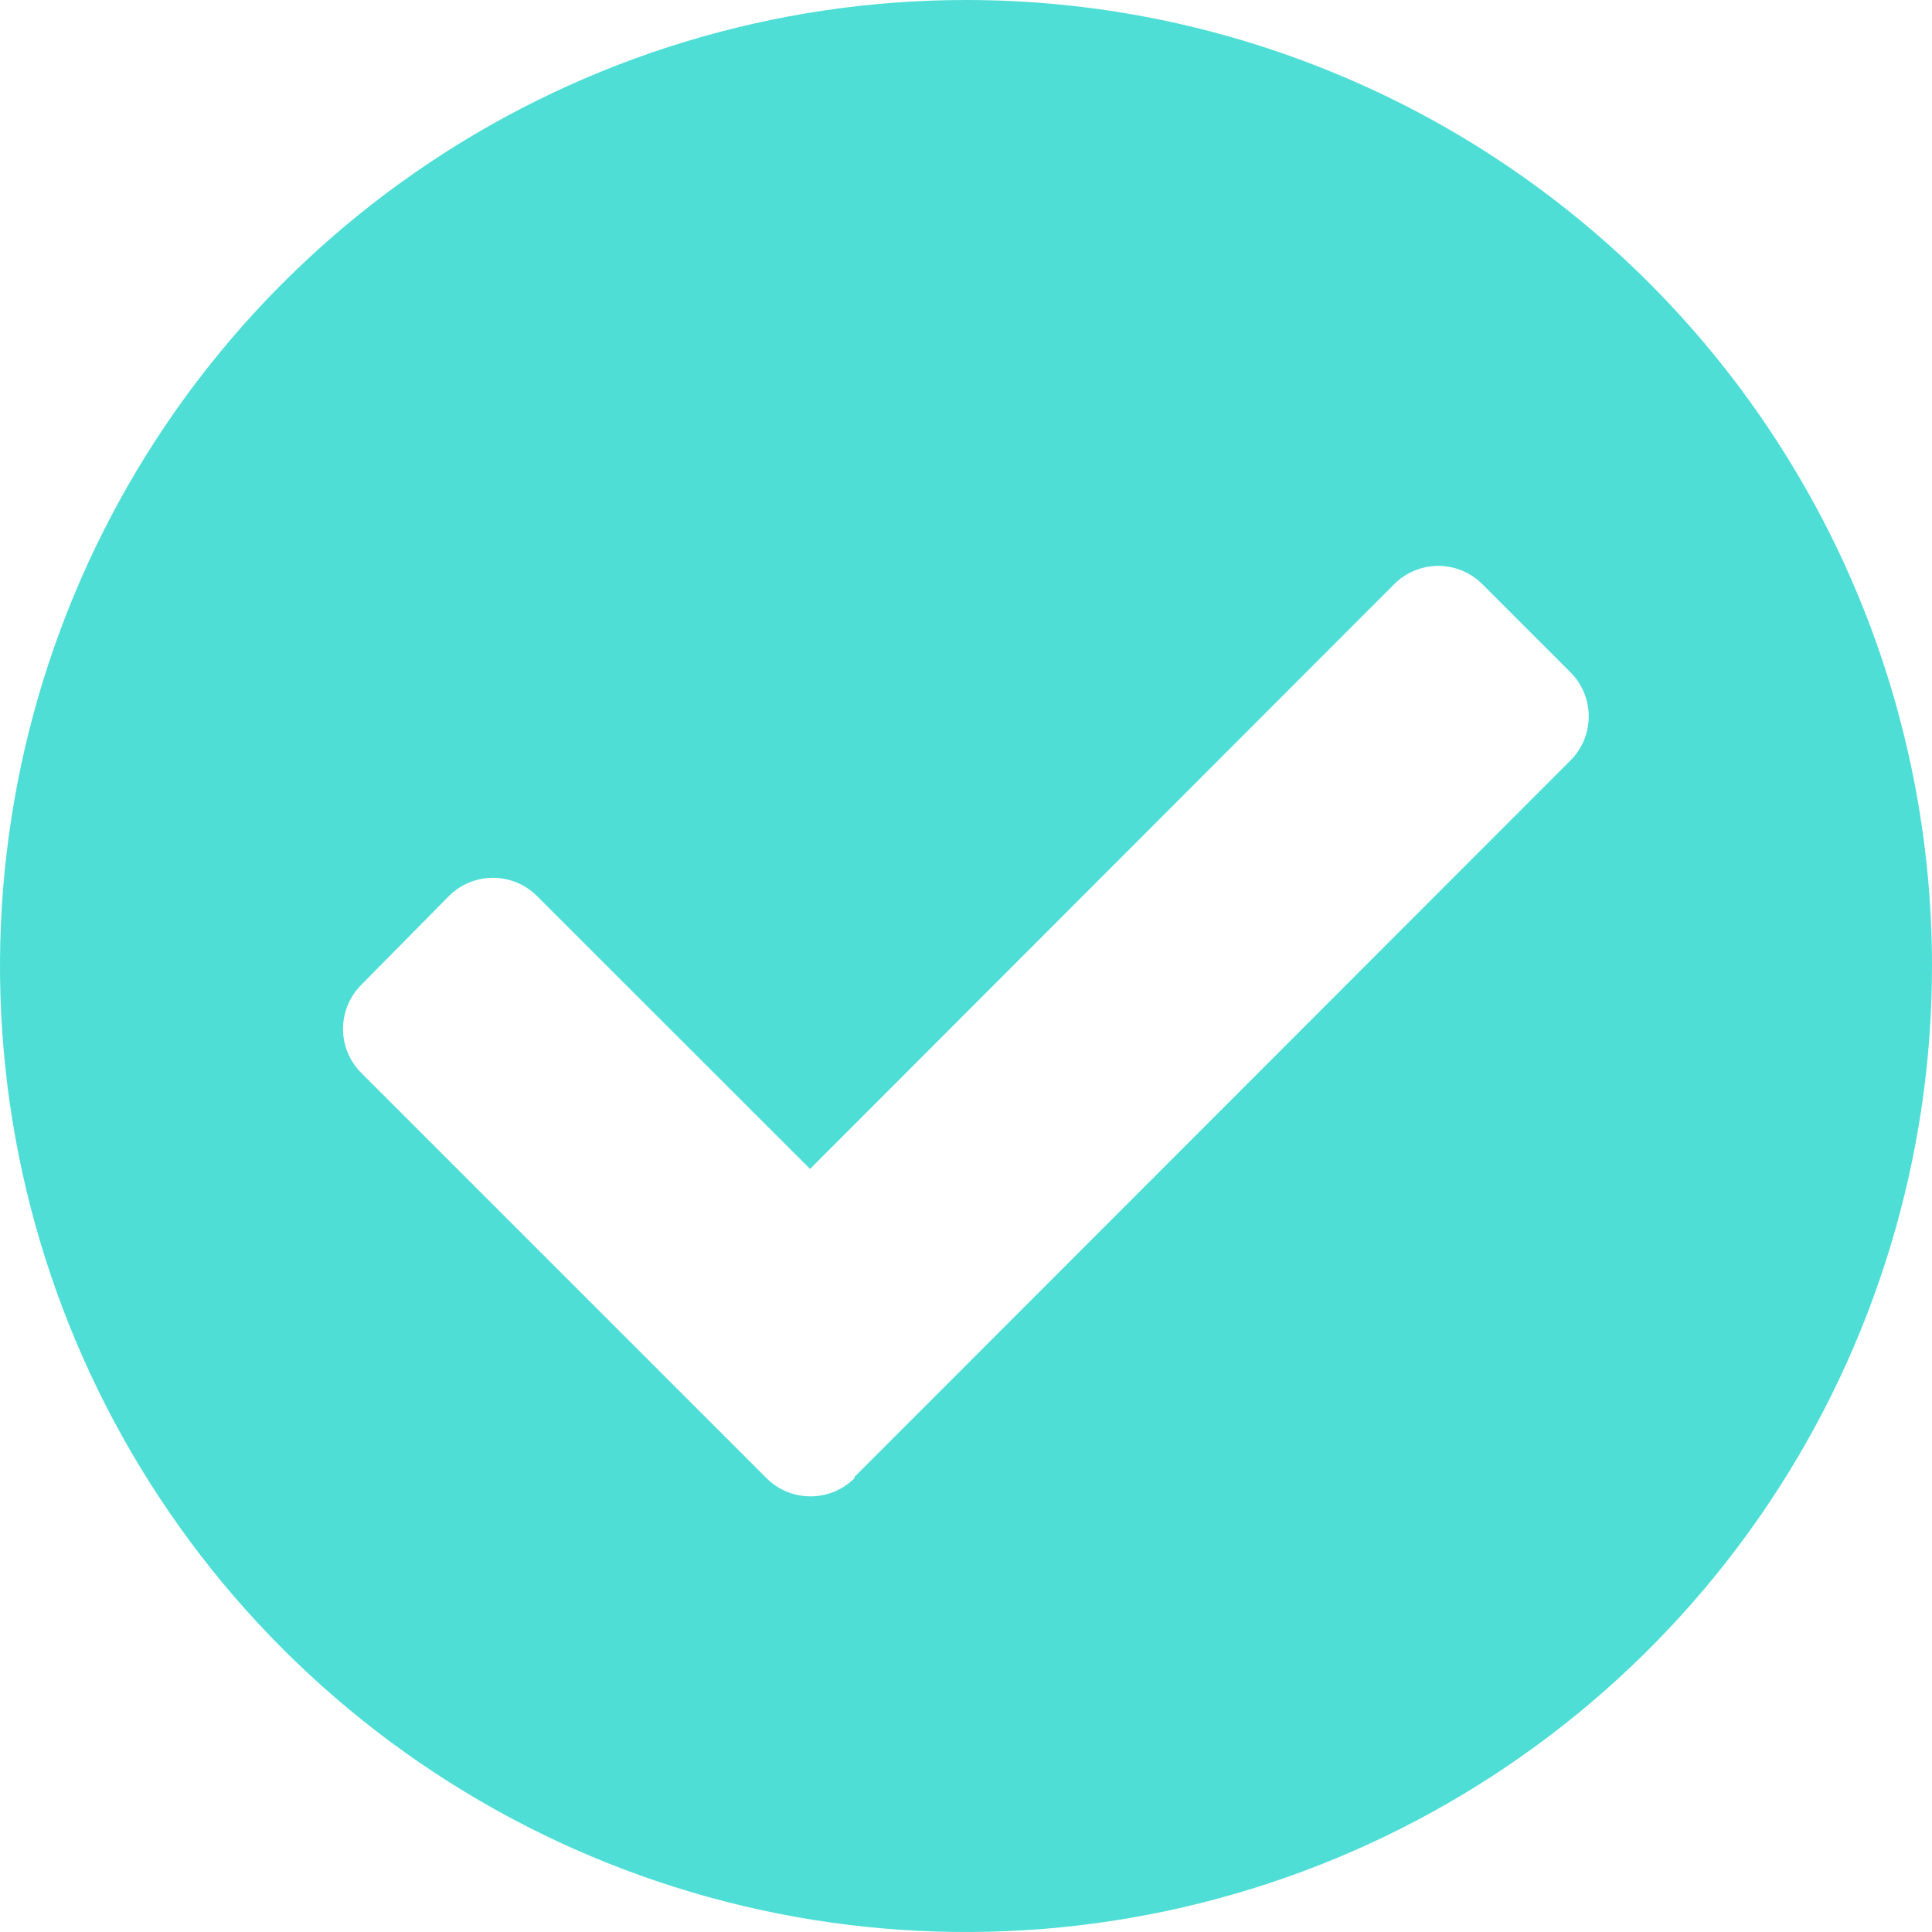 <?xml version="1.0" encoding="UTF-8"?>
<svg xmlns="http://www.w3.org/2000/svg" width="31" height="31" viewBox="0 0 31 31" fill="none">
  <path d="M31 15.5C31 18.565 30.091 21.562 28.388 24.111C26.685 26.66 24.265 28.646 21.433 29.82C18.601 30.993 15.484 31.3 12.478 30.703C9.471 30.105 6.709 28.629 4.541 26.462C2.373 24.294 0.897 21.533 0.298 18.526C-0.3 15.52 0.006 12.403 1.179 9.571C2.351 6.739 4.337 4.318 6.886 2.614C9.434 0.911 12.431 0.001 15.496 5.16311e-07C17.532 -0.001 19.548 0.4 21.429 1.179C23.31 1.957 25.019 3.099 26.459 4.538C27.898 5.978 29.041 7.687 29.82 9.567C30.599 11.448 31 13.464 31 15.5ZM13.708 23.701L25.199 12.202C25.387 12.014 25.492 11.76 25.492 11.495C25.492 11.229 25.387 10.975 25.199 10.787L23.785 9.373C23.598 9.186 23.343 9.08 23.078 9.08C22.813 9.08 22.558 9.186 22.371 9.373L12.998 18.756L8.617 14.378C8.43 14.19 8.175 14.085 7.91 14.085C7.645 14.085 7.39 14.19 7.203 14.378L5.797 15.802C5.609 15.99 5.504 16.244 5.504 16.509C5.504 16.774 5.609 17.029 5.797 17.216L12.298 23.717C12.485 23.905 12.739 24.01 13.005 24.01C13.27 24.01 13.524 23.905 13.712 23.717L13.708 23.701Z" fill="#4EDED6"></path>
</svg>
